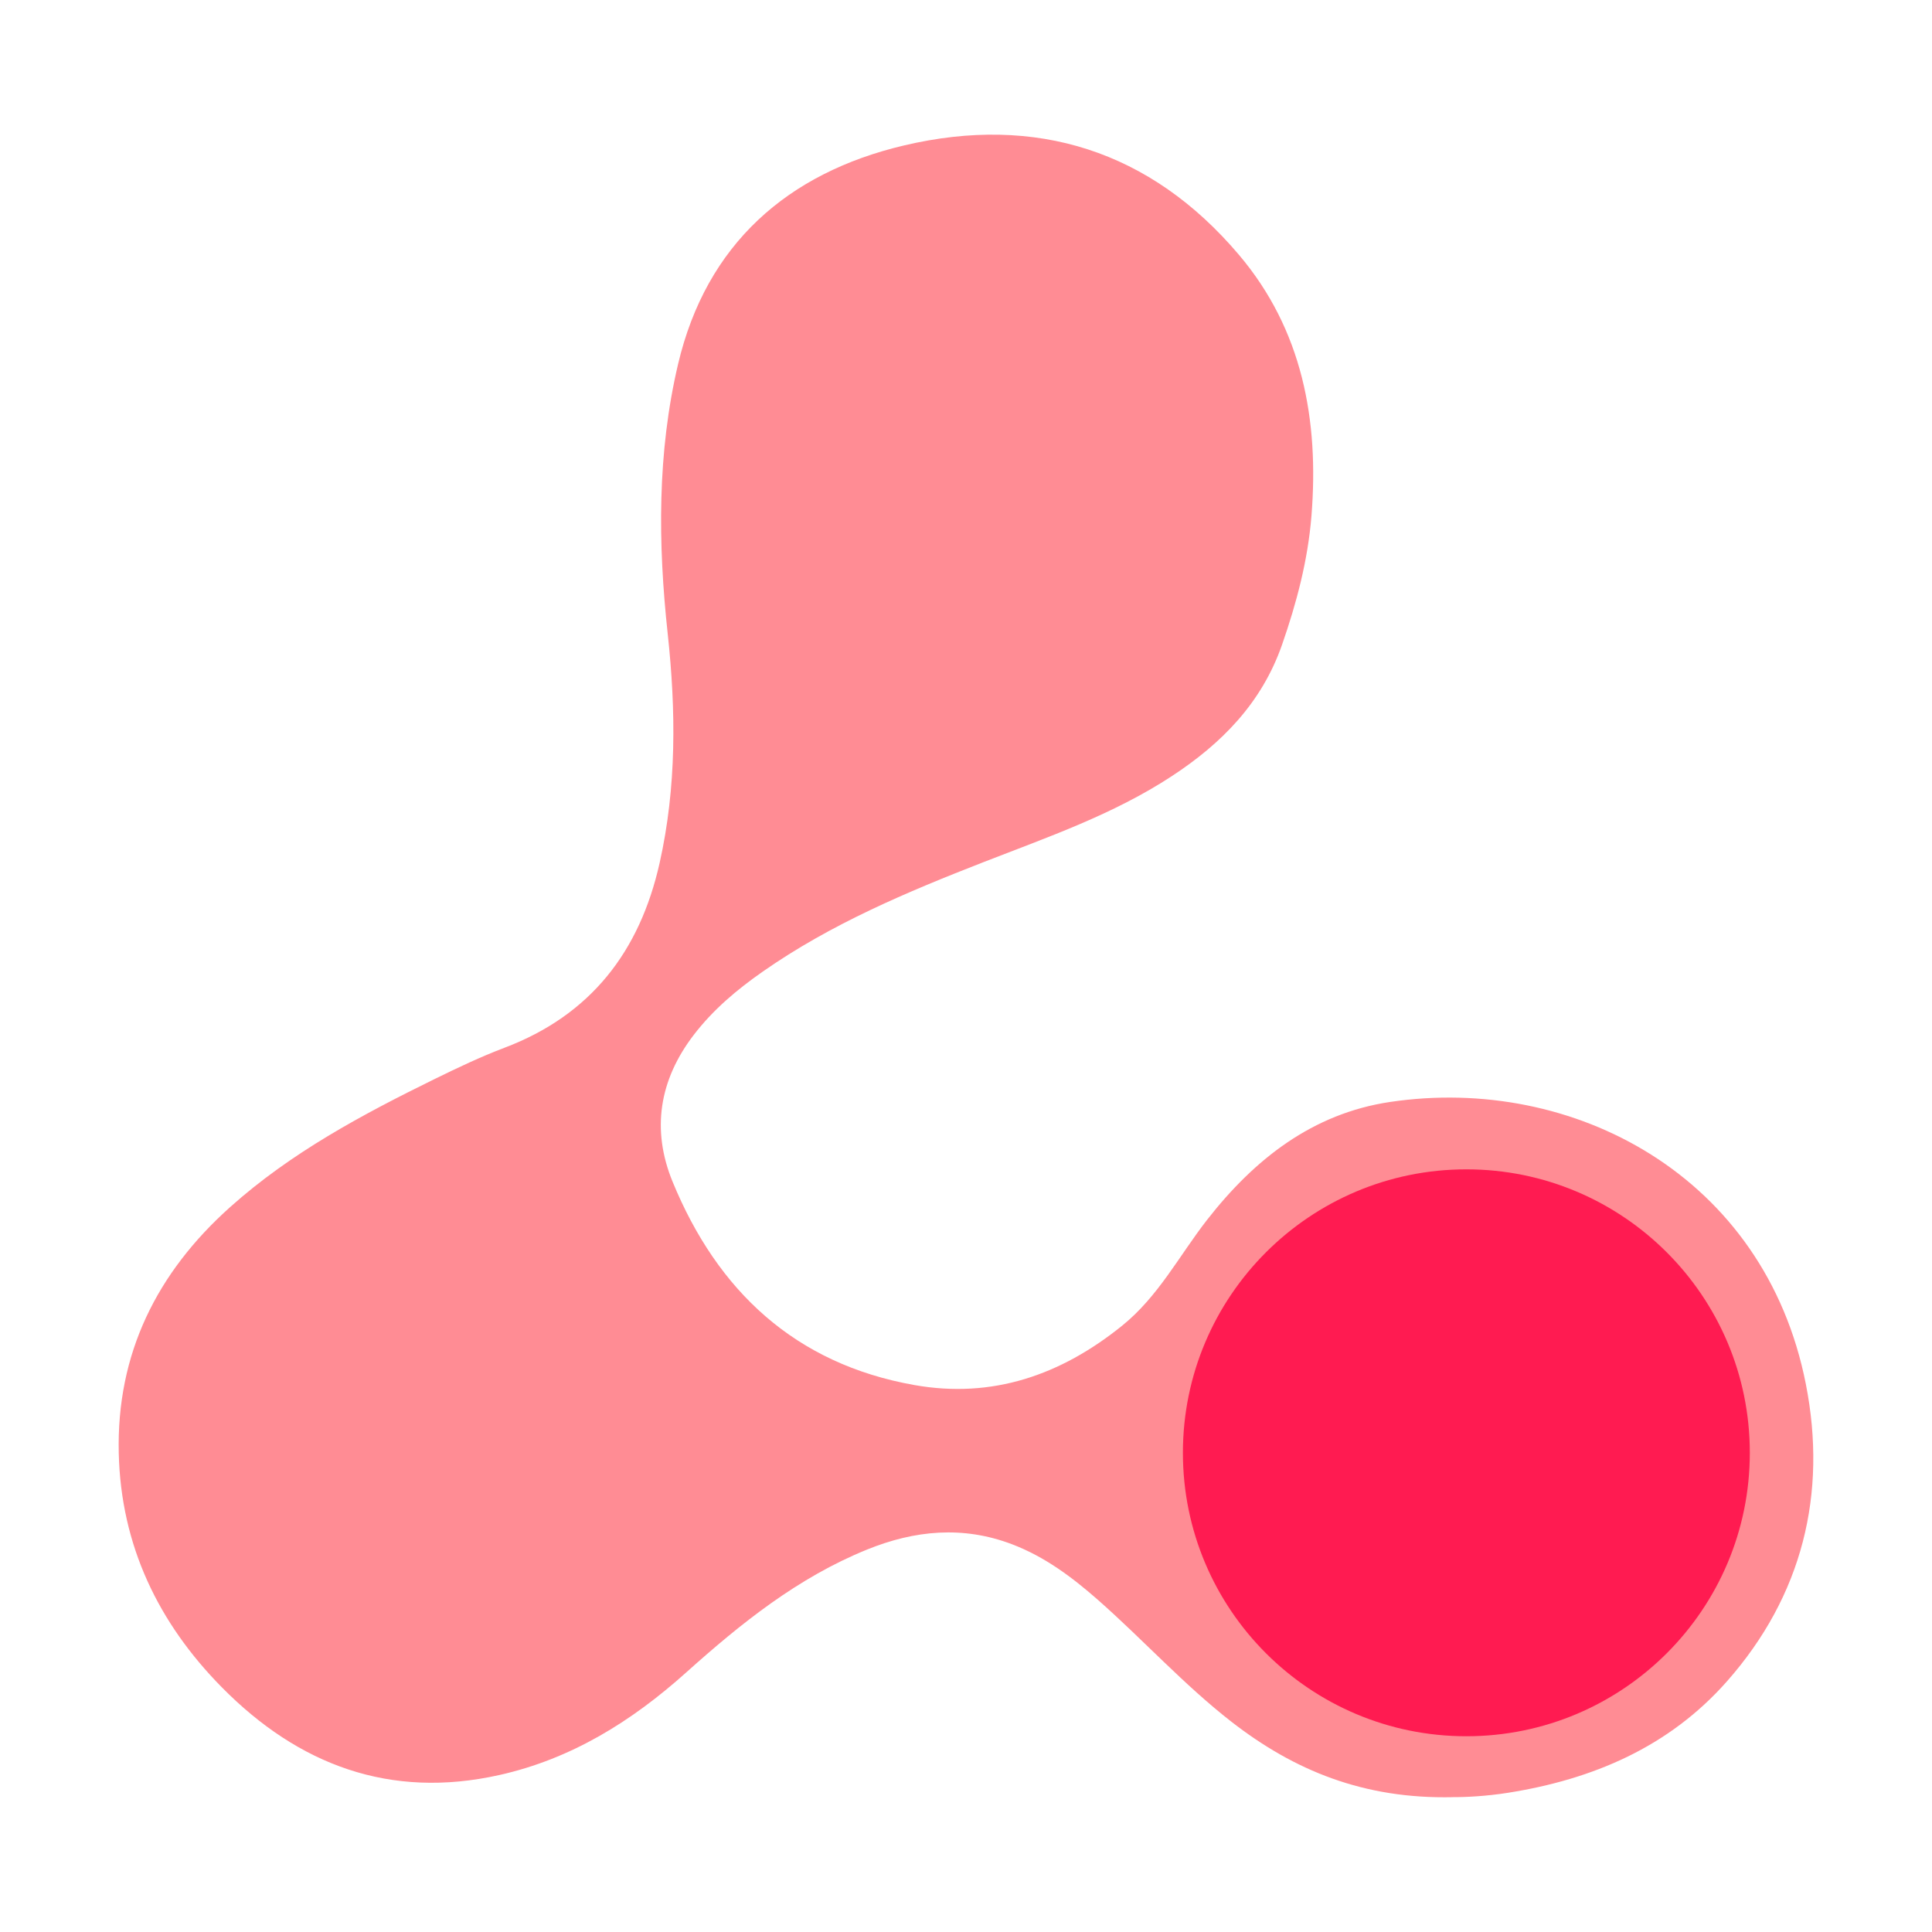 <?xml version="1.0" encoding="UTF-8"?>
<svg id="Ebene_1" data-name="Ebene 1" xmlns="http://www.w3.org/2000/svg" viewBox="0 0 394.5 394.5">
  <defs>
    <style>
      .cls-1 {
        fill: #ff8c94;
      }

      .cls-1, .cls-2 {
        stroke-width: 0px;
      }

      .cls-2 {
        fill: #ff1b51;
      }
    </style>
  </defs>
  <path class="cls-1" d="m296.69,366.97c-18.26.41-32.46-5.47-45.24-15.4-9.75-7.59-18.04-16.77-27.29-24.91-5.29-4.65-10.89-8.82-17.53-11.34-10-3.8-19.86-2.86-29.61,1.1-14.1,5.72-25.75,15.08-36.9,25.08-11.13,9.98-23.44,17.66-38.17,20.95-22.31,4.99-41.02-2.07-56.63-17.89-12.99-13.16-20.62-28.97-21.07-47.78-.49-20.39,7.8-36.93,22.73-50.29,12.41-11.11,26.98-18.9,41.83-26.19,4.65-2.28,9.31-4.5,14.16-6.34,17.63-6.66,27.66-19.64,31.72-37.75,3.48-15.52,3.34-31.14,1.65-46.81-2-18.47-2.15-36.95,2.12-55.06,5.77-24.48,22.35-39.03,46.13-44.64,26.91-6.36,50.36,1.04,68.39,22.33,12.95,15.28,16.38,33.74,14.81,53.31-.73,9.05-3.02,17.74-6.01,26.32-4.15,11.88-12.32,20.16-22.56,26.86-11.9,7.79-25.22,12.39-38.34,17.5-15.7,6.12-31.22,12.65-45.14,22.38-5.27,3.68-10.13,7.77-14.08,12.92-7.06,9.21-8.67,19.38-4.33,29.96,9.17,22.34,25.05,37.23,49.39,41.54,15.92,2.82,29.88-2.03,42.37-12.09,7.44-5.99,11.7-14.35,17.39-21.65,9.68-12.4,21.55-21.72,37.38-24.07,37.36-5.56,76.51,15.07,84.88,57.61,4.41,22.39-.7,43.25-16.11,60.7-11.84,13.41-27.39,20.03-44.8,22.77-4.31.68-8.63.9-11.14.87Z"/>
  <circle class="cls-2" cx="299.42" cy="296.65" r="57.88"/>
</svg>